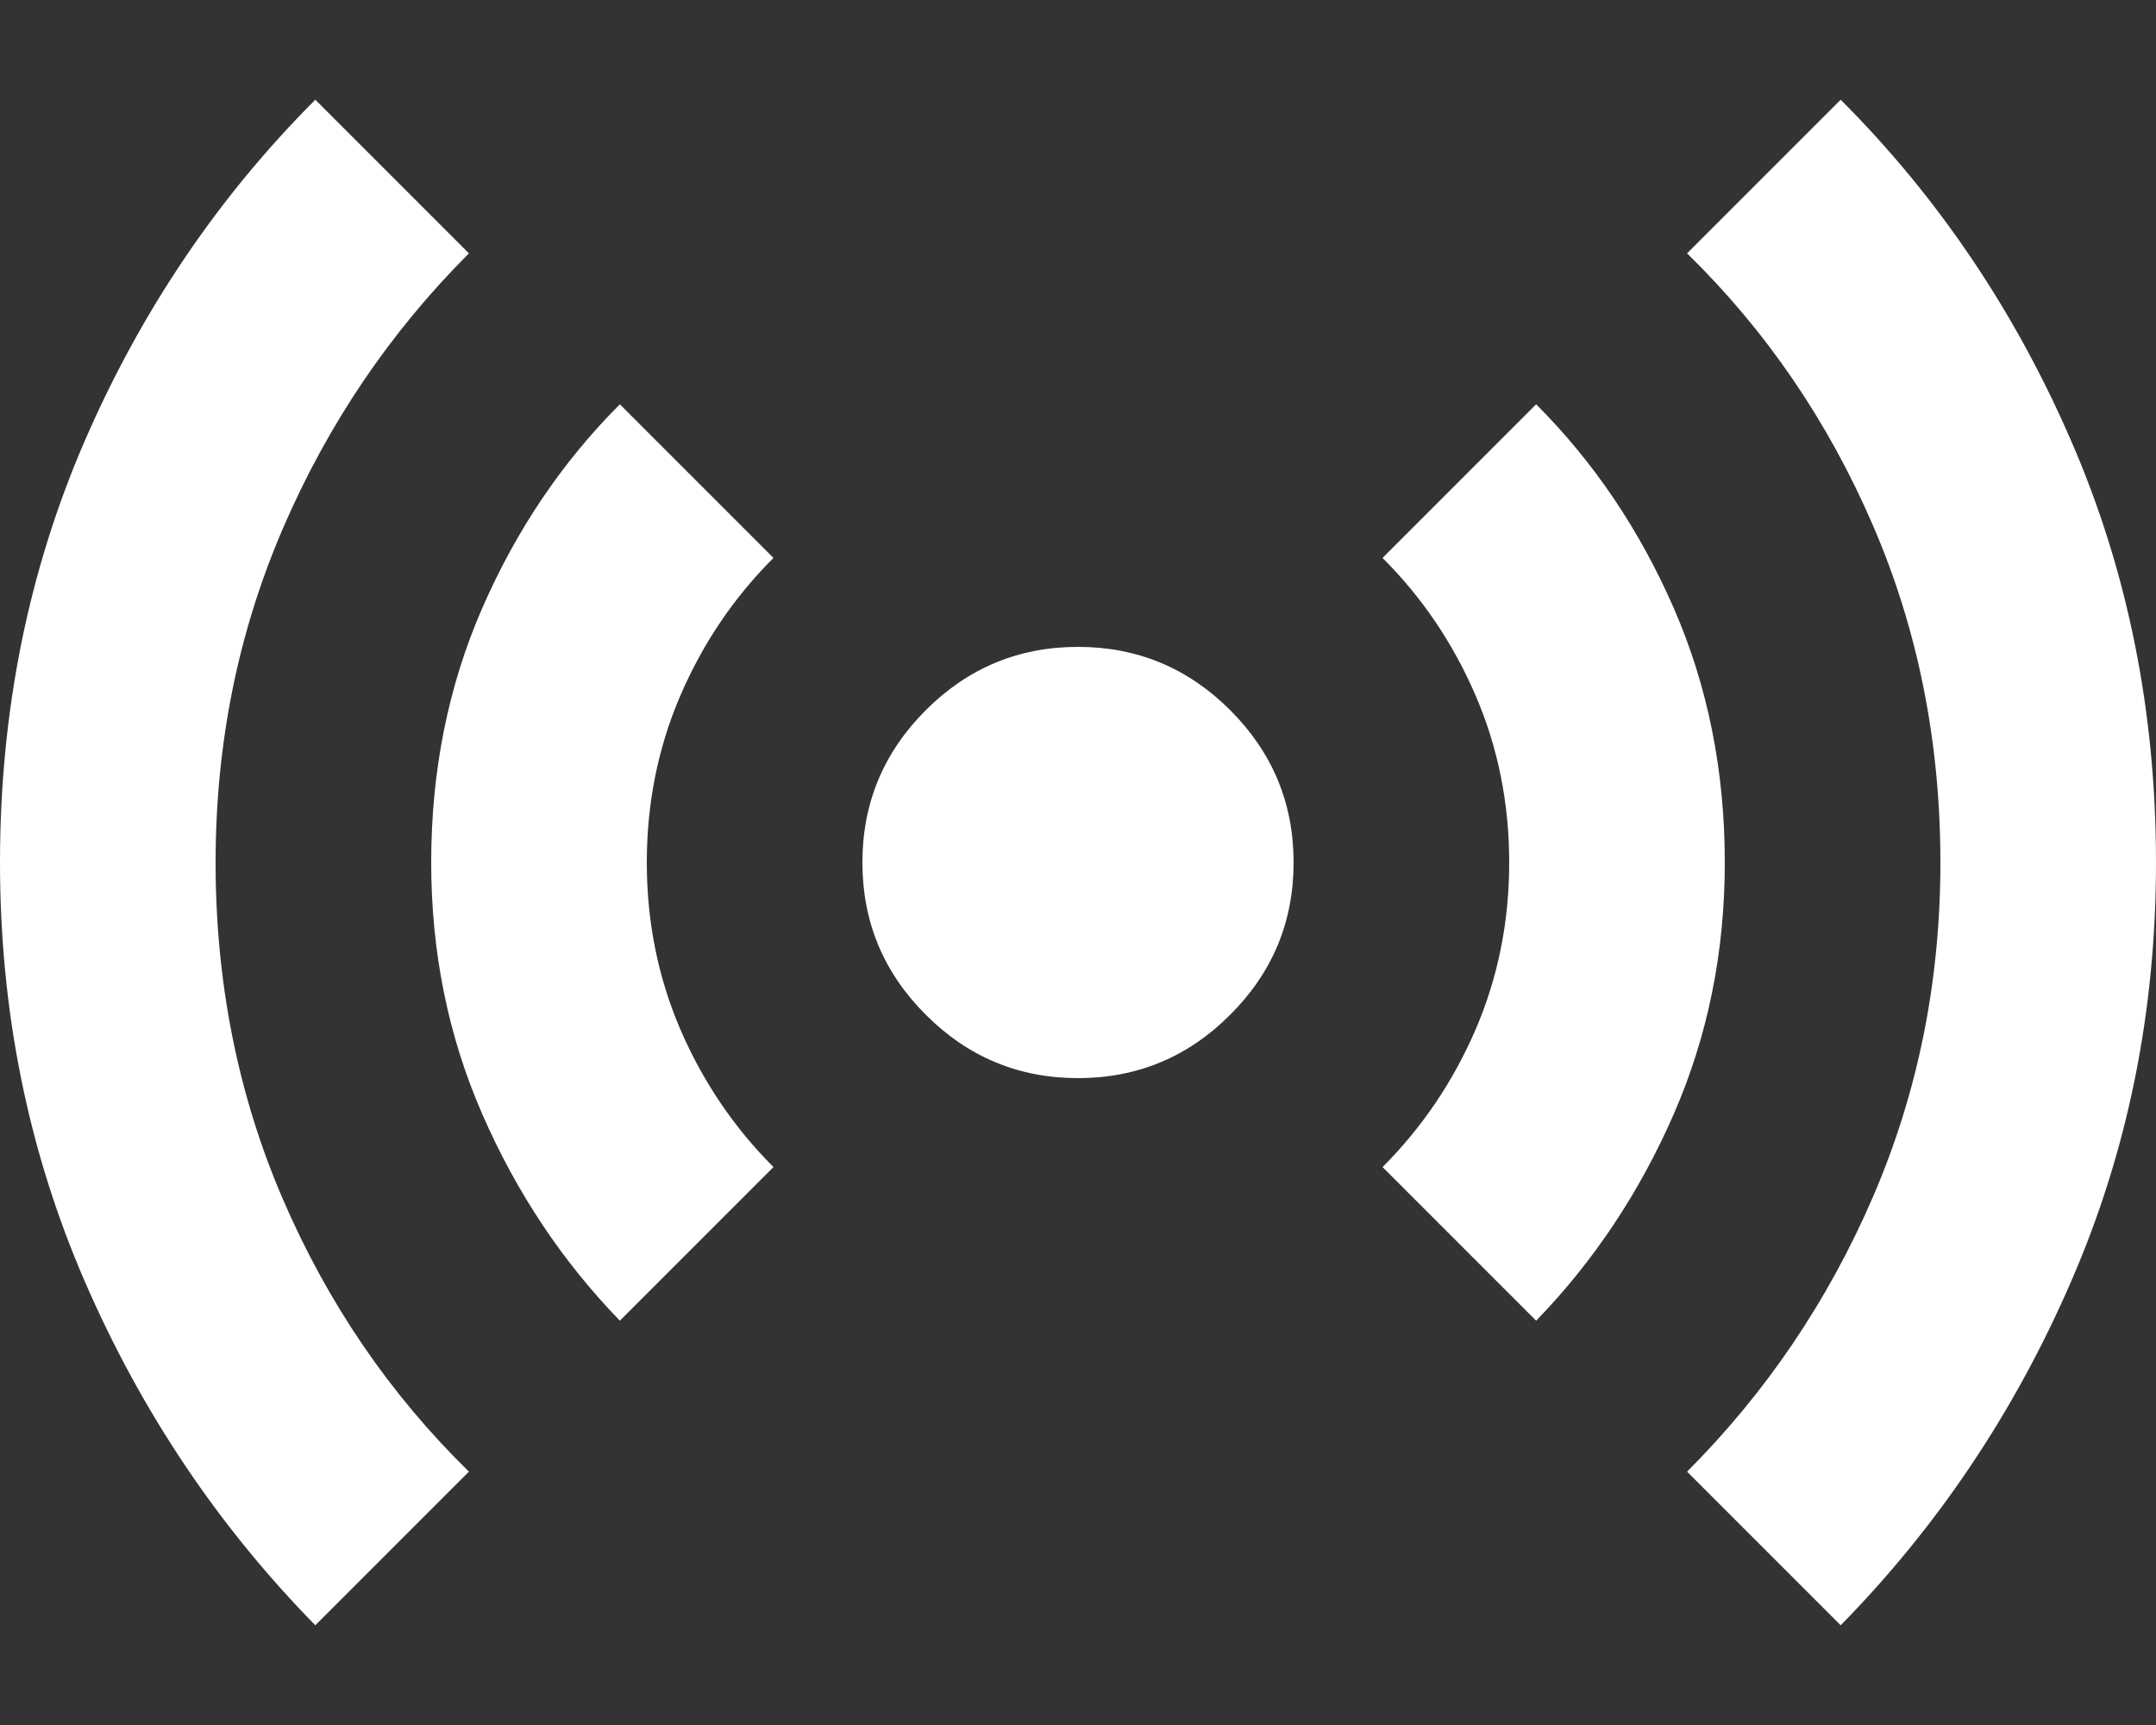 <svg width="20" height="16" viewBox="0 0 20 16" fill="none" xmlns="http://www.w3.org/2000/svg">
<rect x="0" y="0" width="20" height="16" fill="#333333" stroke="none"/>
<path d="M2.925 15.075C2.025 14.158 1.312 13.096 0.787 11.887C0.263 10.679 0 9.383 0 8C0 6.6 0.263 5.296 0.787 4.087C1.312 2.879 2.025 1.825 2.925 0.925L4.35 2.35C3.617 3.083 3.042 3.933 2.625 4.9C2.208 5.866 2 6.9 2 8C2 9.116 2.208 10.158 2.625 11.125C3.042 12.091 3.617 12.933 4.35 13.65L2.925 15.075ZM5.75 12.25C5.217 11.7 4.792 11.062 4.475 10.337C4.158 9.612 4 8.833 4 8C4 7.15 4.158 6.362 4.475 5.637C4.792 4.912 5.217 4.283 5.75 3.75L7.175 5.175C6.808 5.541 6.521 5.966 6.312 6.45C6.104 6.933 6 7.45 6 8C6 8.55 6.104 9.066 6.312 9.55C6.521 10.033 6.808 10.458 7.175 10.825L5.75 12.25ZM10 10C9.45 10 8.979 9.804 8.588 9.412C8.196 9.021 8 8.55 8 8C8 7.45 8.196 6.979 8.588 6.587C8.979 6.196 9.45 6 10 6C10.55 6 11.021 6.196 11.412 6.587C11.804 6.979 12 7.45 12 8C12 8.55 11.804 9.021 11.412 9.412C11.021 9.804 10.55 10 10 10ZM14.25 12.25L12.825 10.825C13.192 10.458 13.479 10.033 13.688 9.55C13.896 9.066 14 8.55 14 8C14 7.45 13.896 6.933 13.688 6.45C13.479 5.966 13.192 5.541 12.825 5.175L14.25 3.75C14.783 4.283 15.208 4.912 15.525 5.637C15.842 6.362 16 7.15 16 8C16 8.833 15.842 9.612 15.525 10.337C15.208 11.062 14.783 11.7 14.25 12.25ZM17.075 15.075L15.65 13.65C16.383 12.916 16.958 12.066 17.375 11.1C17.792 10.133 18 9.1 18 8C18 6.883 17.792 5.841 17.375 4.875C16.958 3.908 16.383 3.066 15.65 2.35L17.075 0.925C17.975 1.825 18.688 2.879 19.212 4.087C19.738 5.296 20 6.6 20 8C20 9.383 19.738 10.679 19.212 11.887C18.688 13.096 17.975 14.158 17.075 15.075Z" fill="white"/>
</svg>
